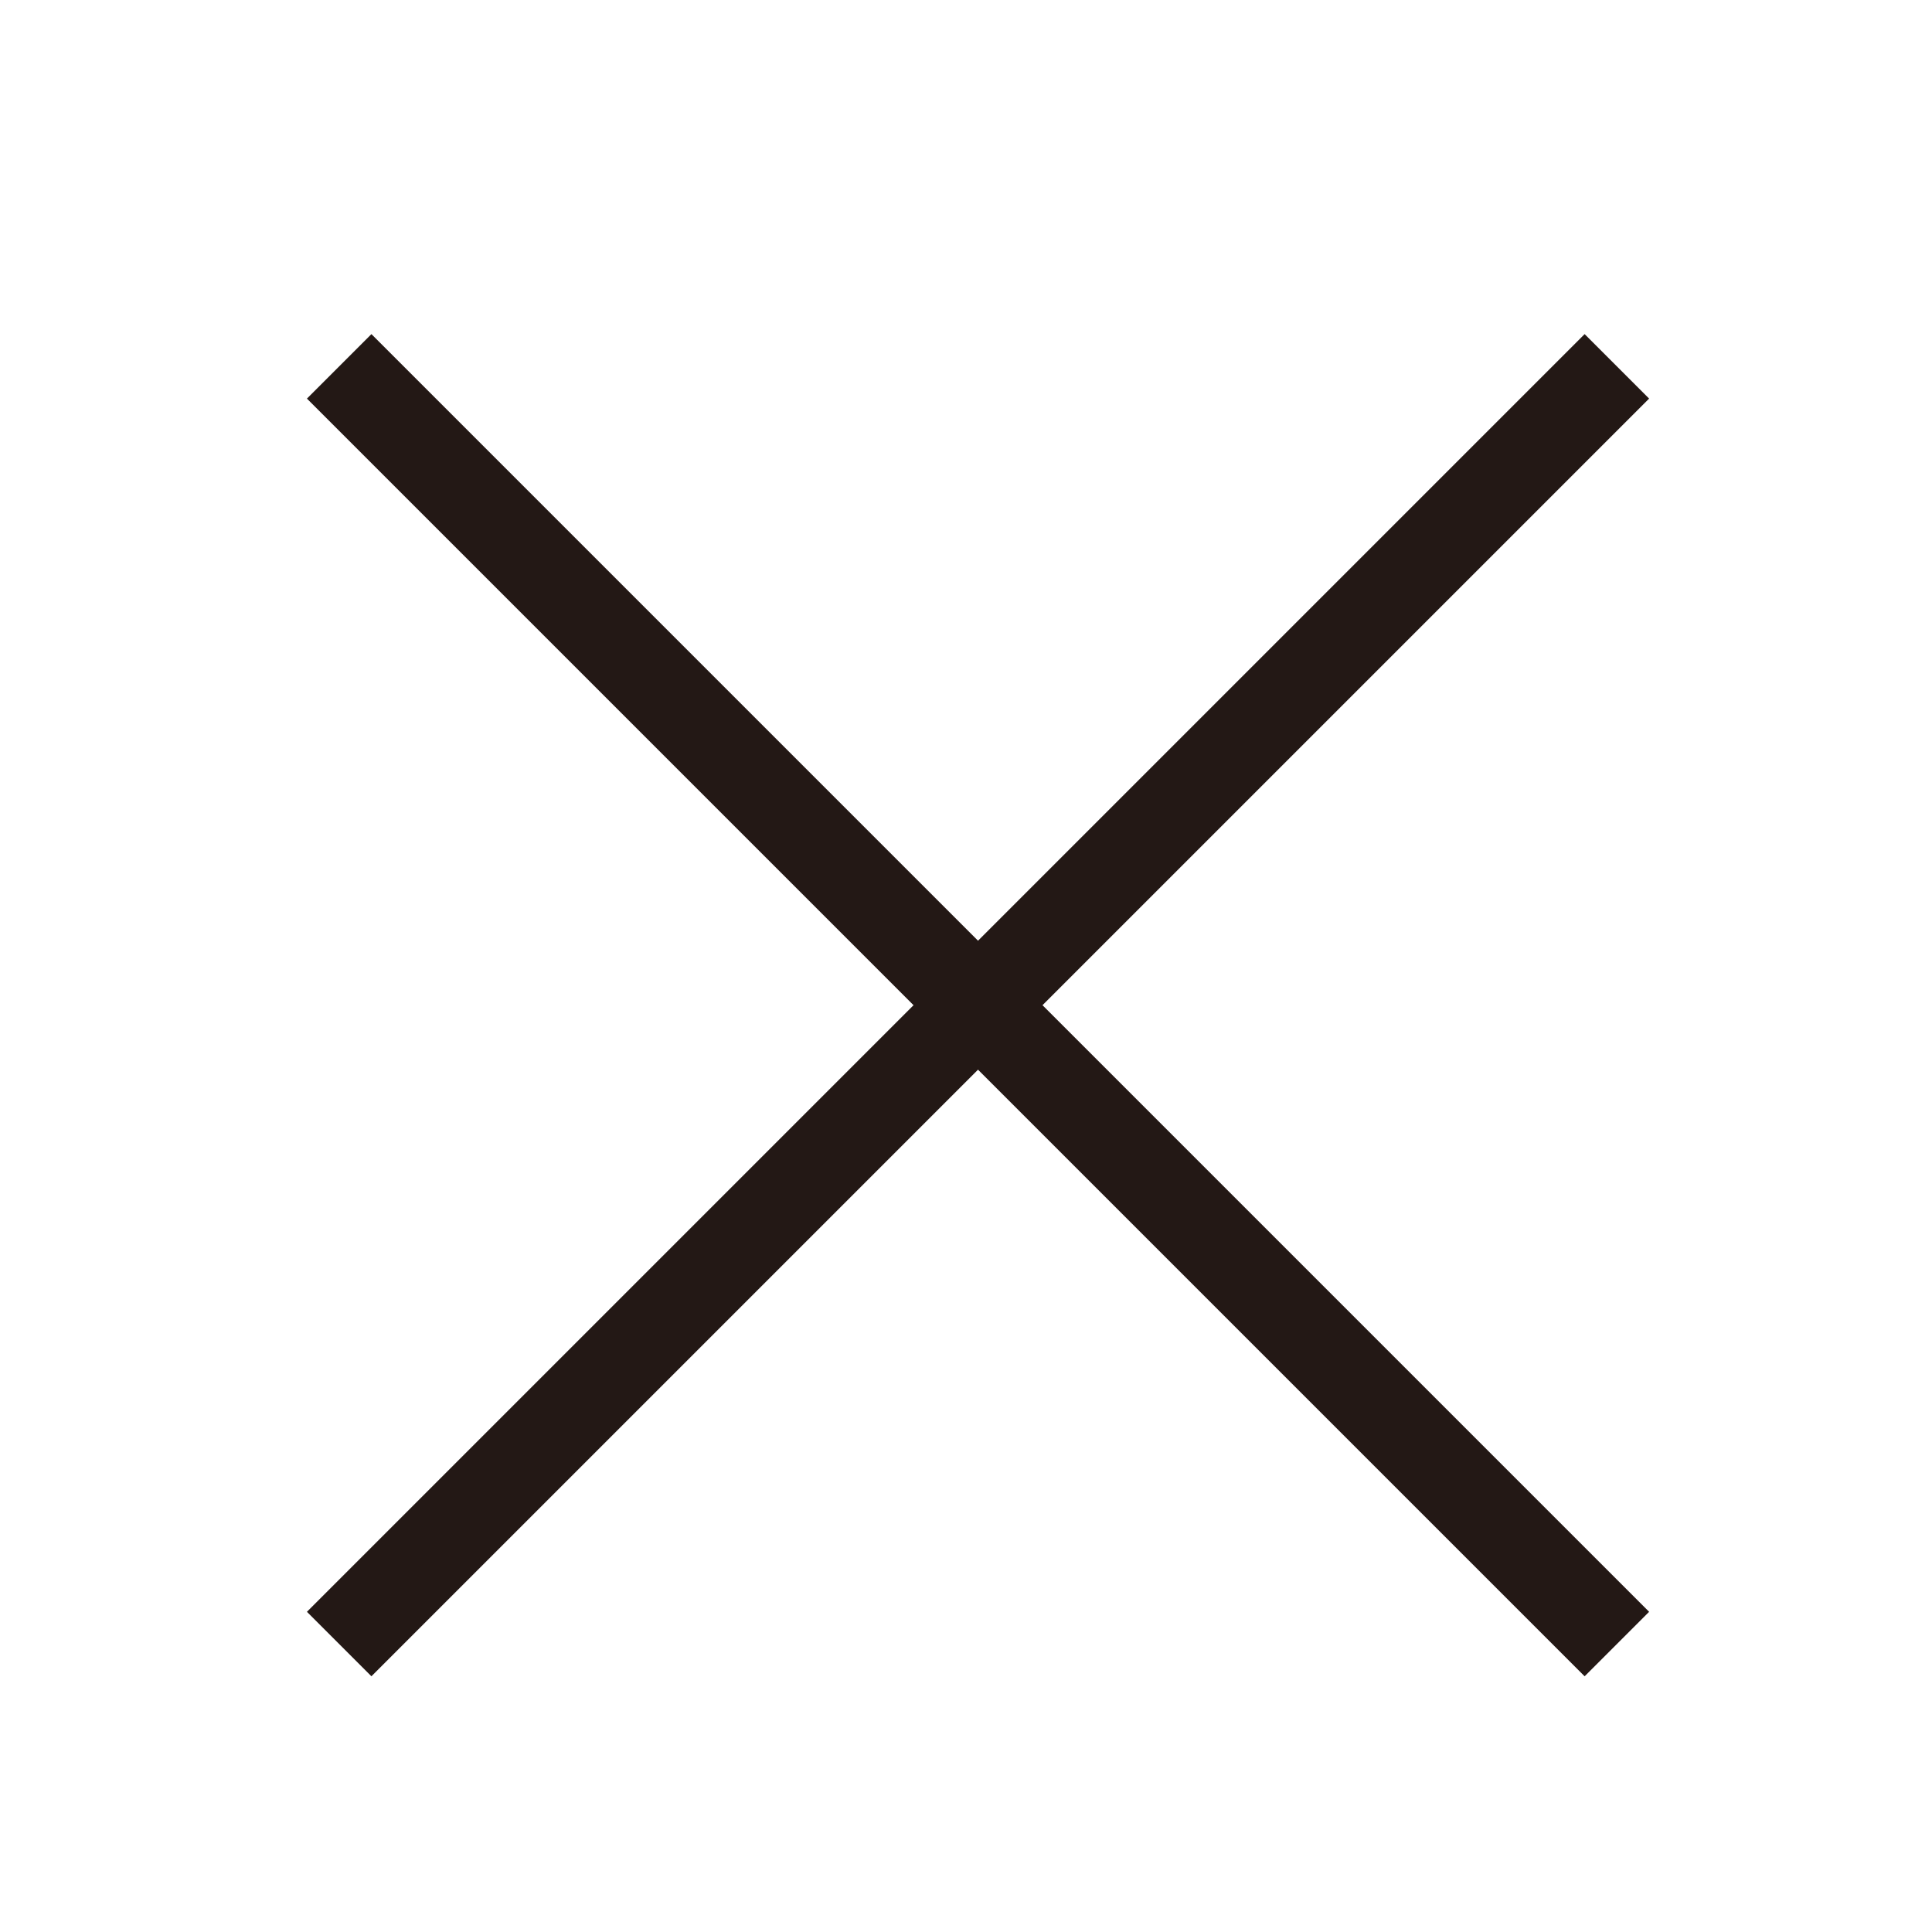 <?xml version="1.0" encoding="UTF-8"?><svg id="_イヤー_2" xmlns="http://www.w3.org/2000/svg" viewBox="0 0 61.86 61.86"><defs><style>.cls-1{fill:#fff;}.cls-2{fill:none;stroke:#231815;stroke-miterlimit:10;stroke-width:2.92px;}</style></defs><g id="_ーダルプレゼント"><g><rect class="cls-1" width="61.86" height="61.86"/><line class="cls-2" x1="10.86" y1="11.73" x2="51.77" y2="52.64"/><line class="cls-2" x1="51.77" y1="11.73" x2="10.86" y2="52.64"/></g></g></svg>